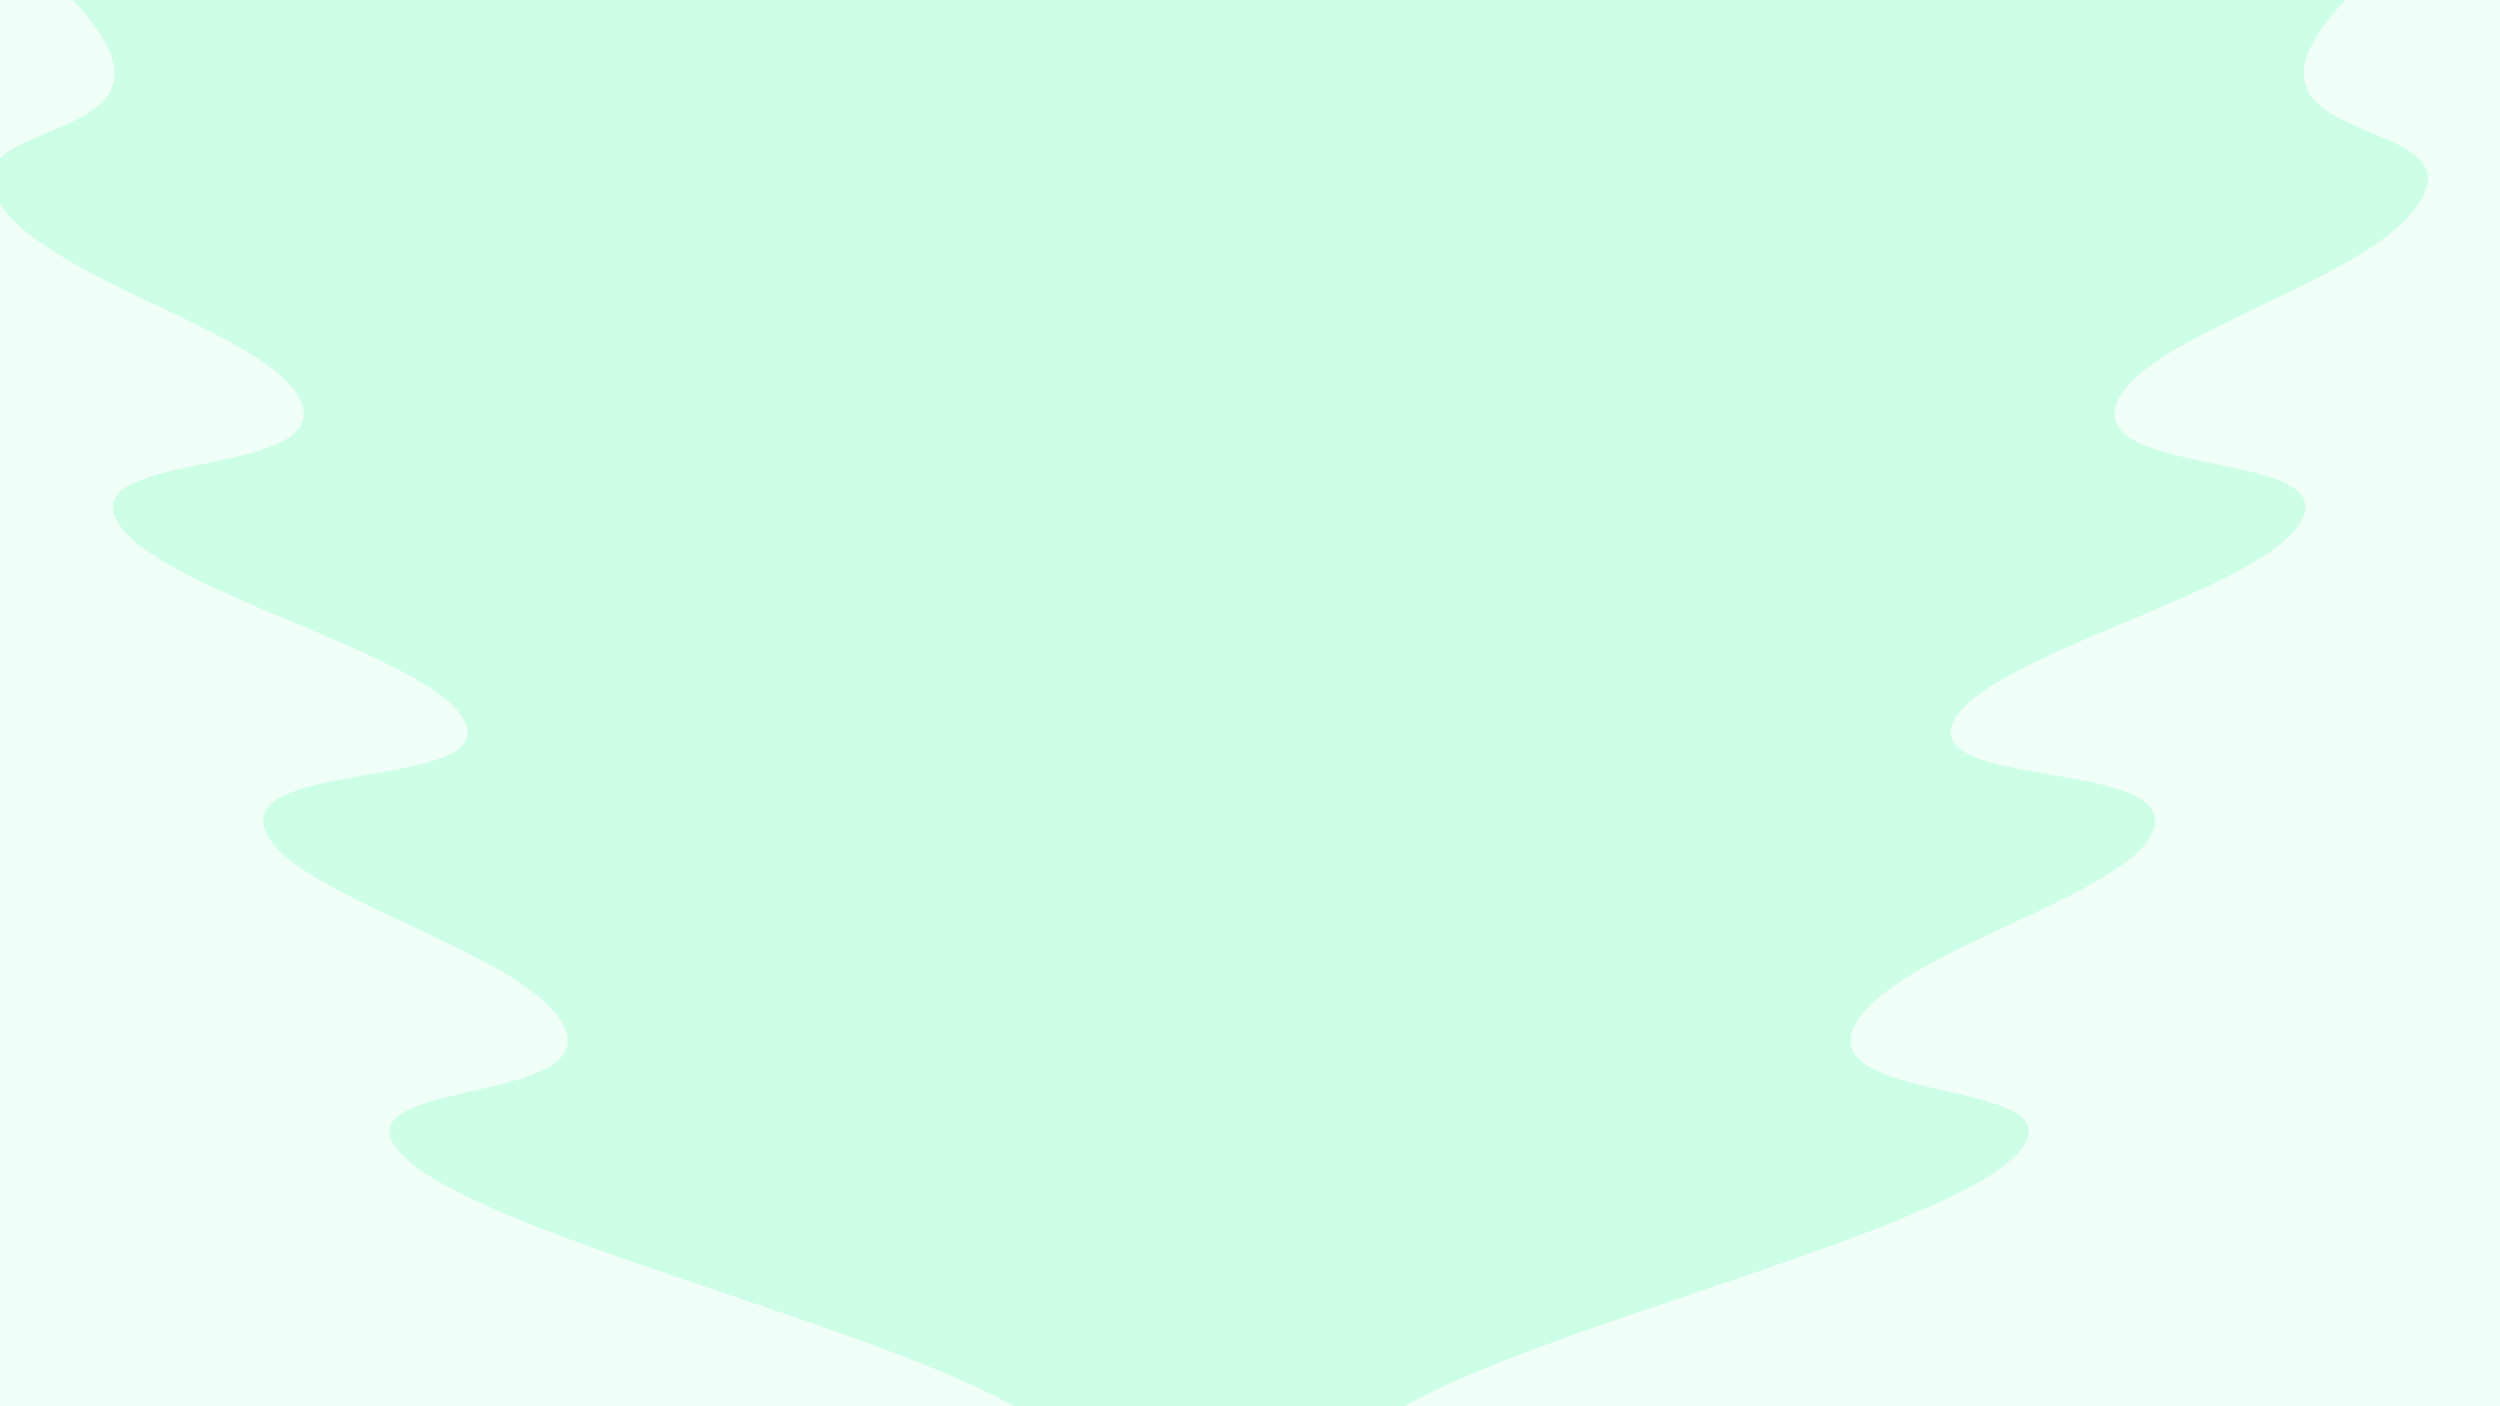 <?xml version="1.0" encoding="utf-8"?>
<svg xmlns="http://www.w3.org/2000/svg" fill="none" height="1080" viewBox="0 0 1920 1080" width="1920">
<rect x="0" y="0" width="1920" height="1080" fill="#333333" stroke="none"/>
<g clip-path="url(#clip0_446_649)">
<rect fill="#CDFFE6" height="1080" width="1920"/>
<path d="M2397.27 1080.01L734.323 1489.54C706.393 1459.5 713.718 1416.54 773.976 1372.09C878.57 1294.93 1088.1 1253.53 1128.43 1196.57C1164.88 1145.11 1008.62 1158.13 1040.9 1110.29C1091.26 1035.68 1506.62 951.584 1554.19 879.968C1588.25 828.687 1391.45 847.531 1425.07 786.284C1455.76 730.35 1634.39 688.239 1653.64 637.842C1674.5 583.263 1475.11 606.187 1500.43 554.012C1525.77 501.825 1736.94 454.701 1767.42 400.029C1797.62 345.804 1603.9 366.943 1625.77 309.431C1646.16 255.857 1822.45 215.838 1859.23 153.904C1894.11 95.171 1748.07 110.079 1772.05 42.05C1773.61 37.687 1790.49 -5.54 1867.29 -50.595L2104.45 -109L2397.27 1080.01Z" fill="#F1FFF9"/>
<path d="M-539.999 1080.01L1122.94 1489.54C1150.87 1459.5 1143.55 1416.54 1083.29 1372.09C978.697 1294.93 769.166 1253.53 728.836 1196.57C692.382 1145.11 848.65 1158.13 816.363 1110.29C766.006 1035.68 350.642 951.584 303.08 879.968C269.013 828.687 465.818 847.531 432.195 786.284C401.504 730.35 222.881 688.239 203.632 637.842C182.762 583.263 382.161 606.187 356.837 554.012C331.492 501.825 120.324 454.701 89.852 400.029C59.644 345.804 253.367 366.943 231.498 309.431C211.11 255.857 34.82 215.838 -1.966 153.904C-36.848 95.171 109.196 110.079 85.214 42.05C83.661 37.687 66.775 -5.54 -10.025 -50.595L-247.184 -109L-539.999 1080.01Z" fill="#F1FFF9"/>
</g>
<defs>
<clipPath id="clip0_446_649">
<rect fill="white" height="1080" width="1920"/>
</clipPath>
</defs>
</svg>